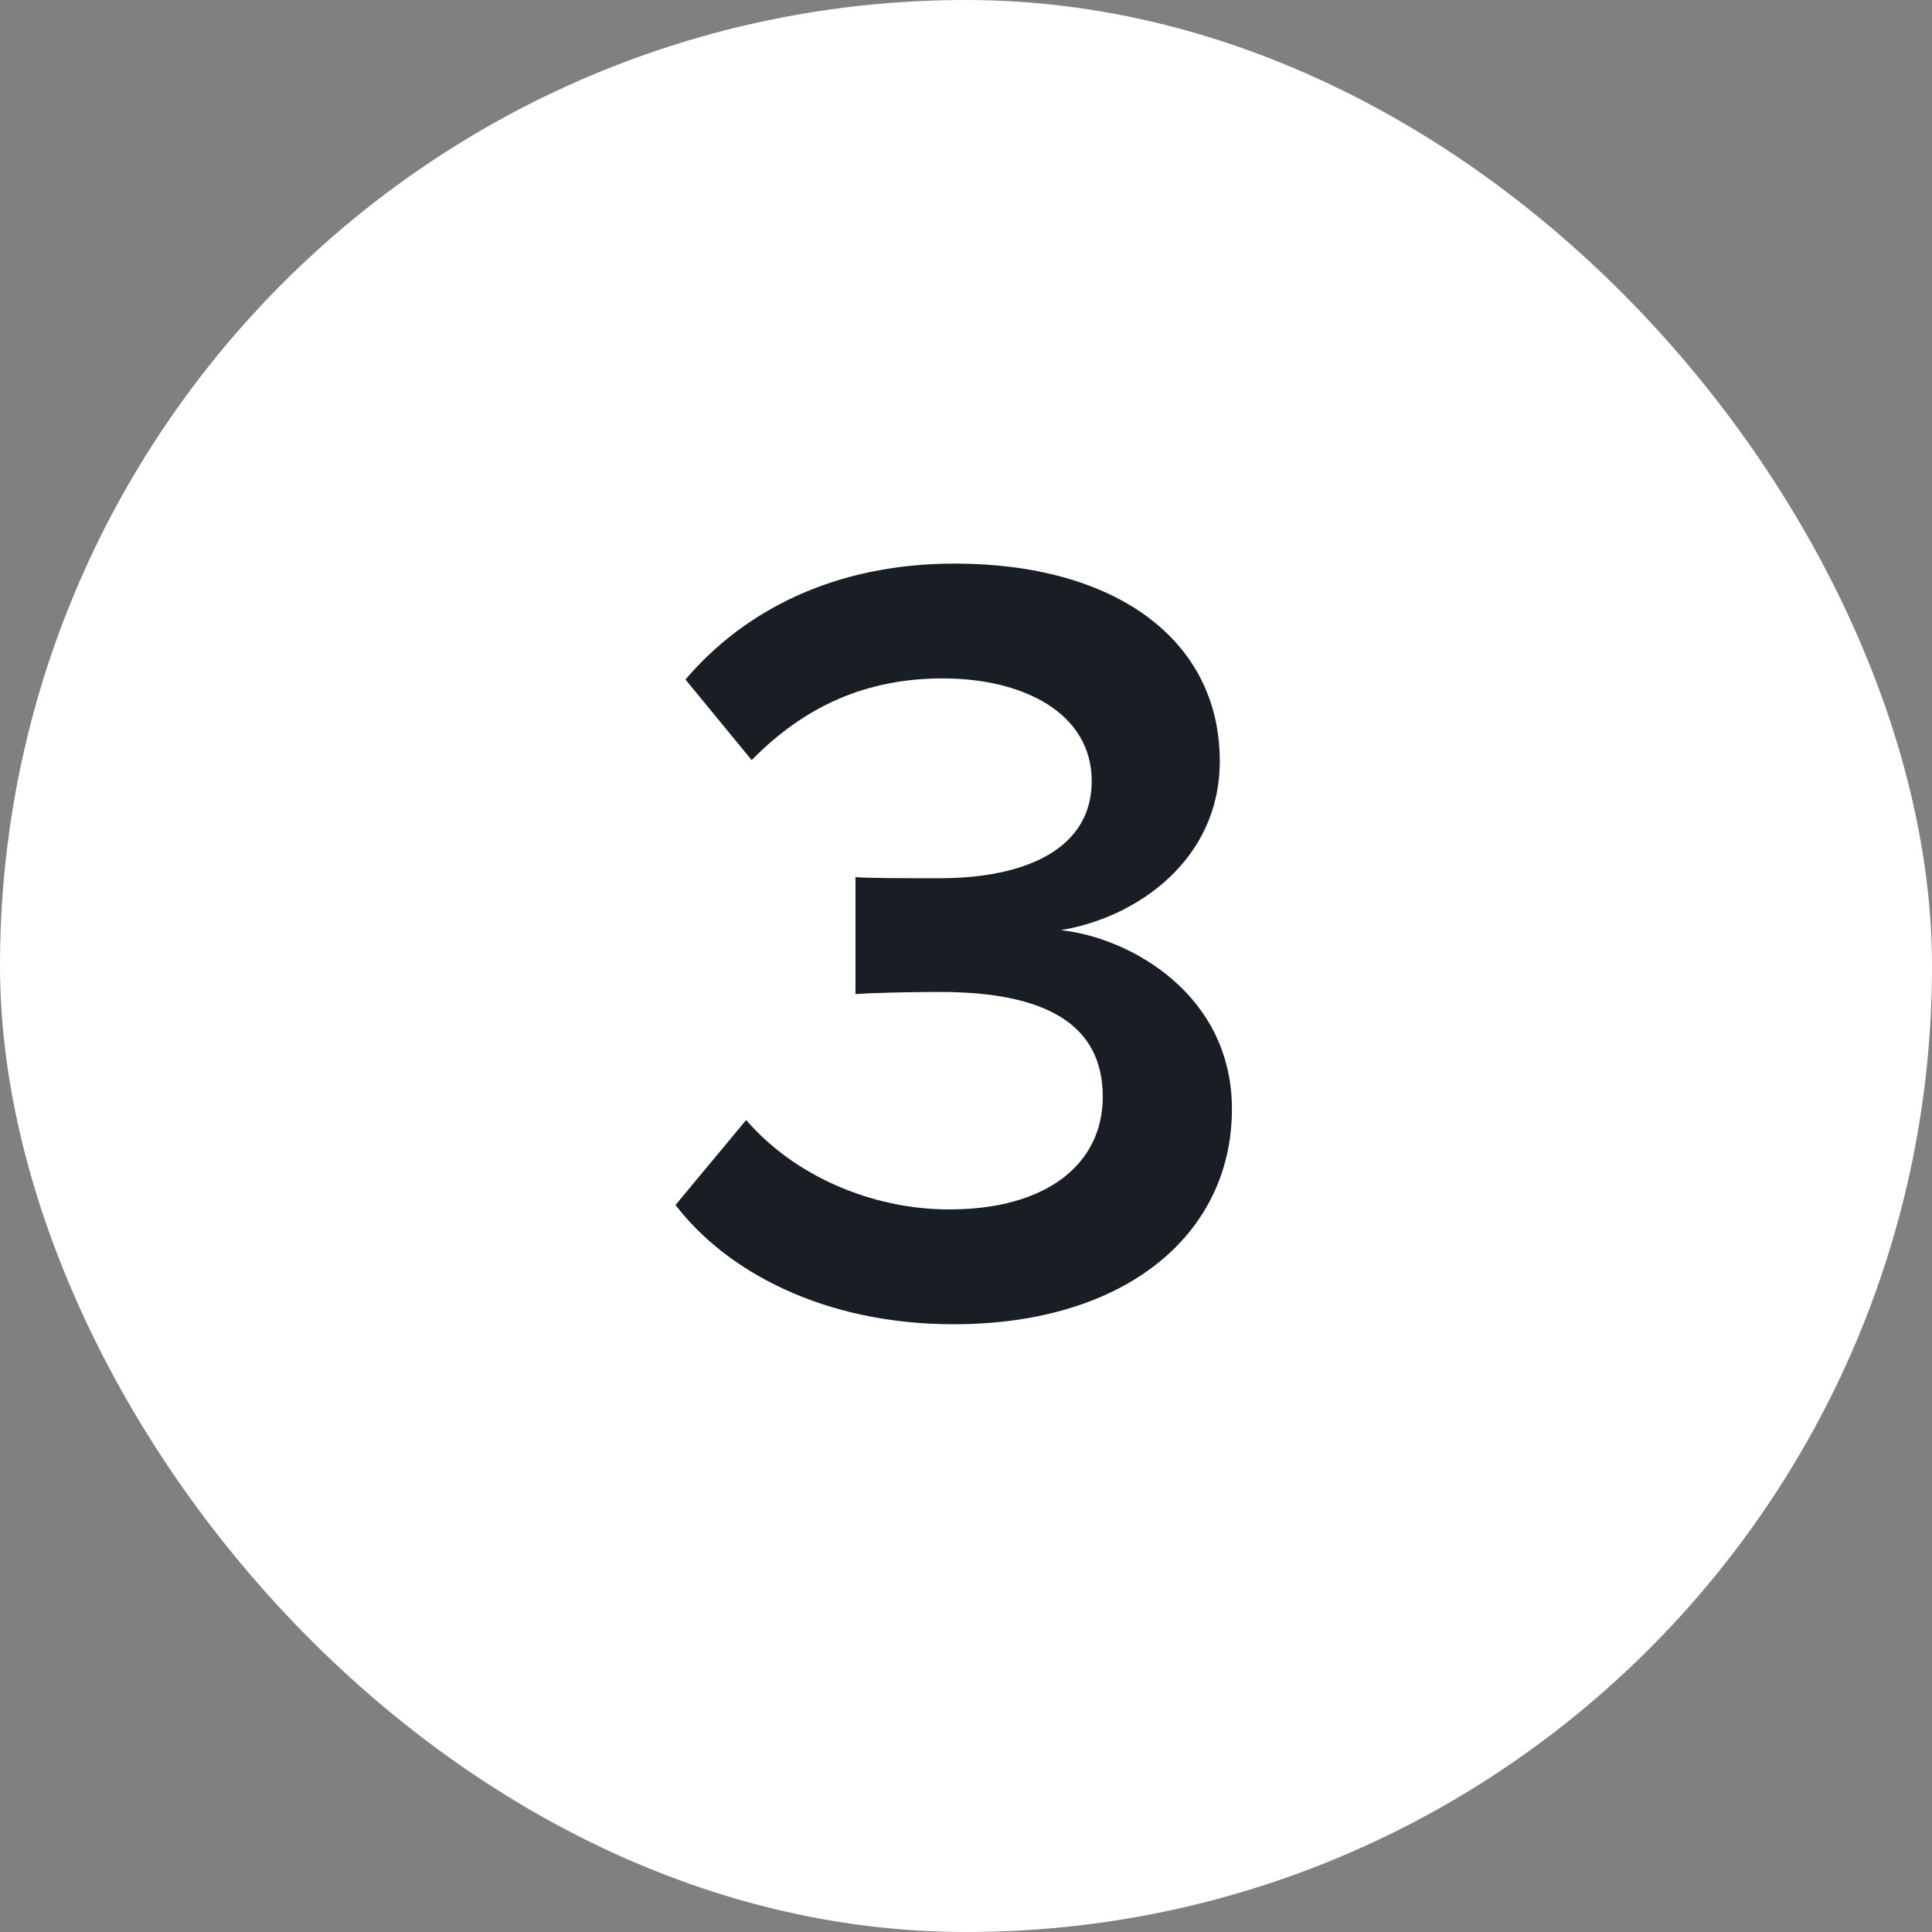 <svg width="28" height="28" viewBox="0 0 28 28" fill="none" xmlns="http://www.w3.org/2000/svg">
<rect x="0" y="0" width="28" height="28" fill="#808080" stroke="none"/>
<rect width="28" height="28" rx="14" fill="white"/>
<path d="M13.822 19.192C16.302 19.192 17.854 17.896 17.854 16.072C17.854 14.424 16.398 13.592 15.374 13.48C16.462 13.304 17.678 12.472 17.678 11.032C17.678 9.256 16.142 8.168 13.838 8.168C12.062 8.168 10.766 8.872 9.934 9.848L10.894 11.016C11.662 10.232 12.558 9.832 13.662 9.832C14.846 9.832 15.822 10.344 15.822 11.32C15.822 12.296 14.878 12.728 13.614 12.728C13.198 12.728 12.574 12.728 12.398 12.712V14.408C12.558 14.392 13.166 14.376 13.614 14.376C15.15 14.376 15.982 14.84 15.982 15.896C15.982 16.872 15.166 17.528 13.758 17.528C12.622 17.528 11.502 17.032 10.814 16.232L9.79 17.464C10.526 18.424 11.934 19.192 13.822 19.192Z" fill="#191E24"/>
</svg>
